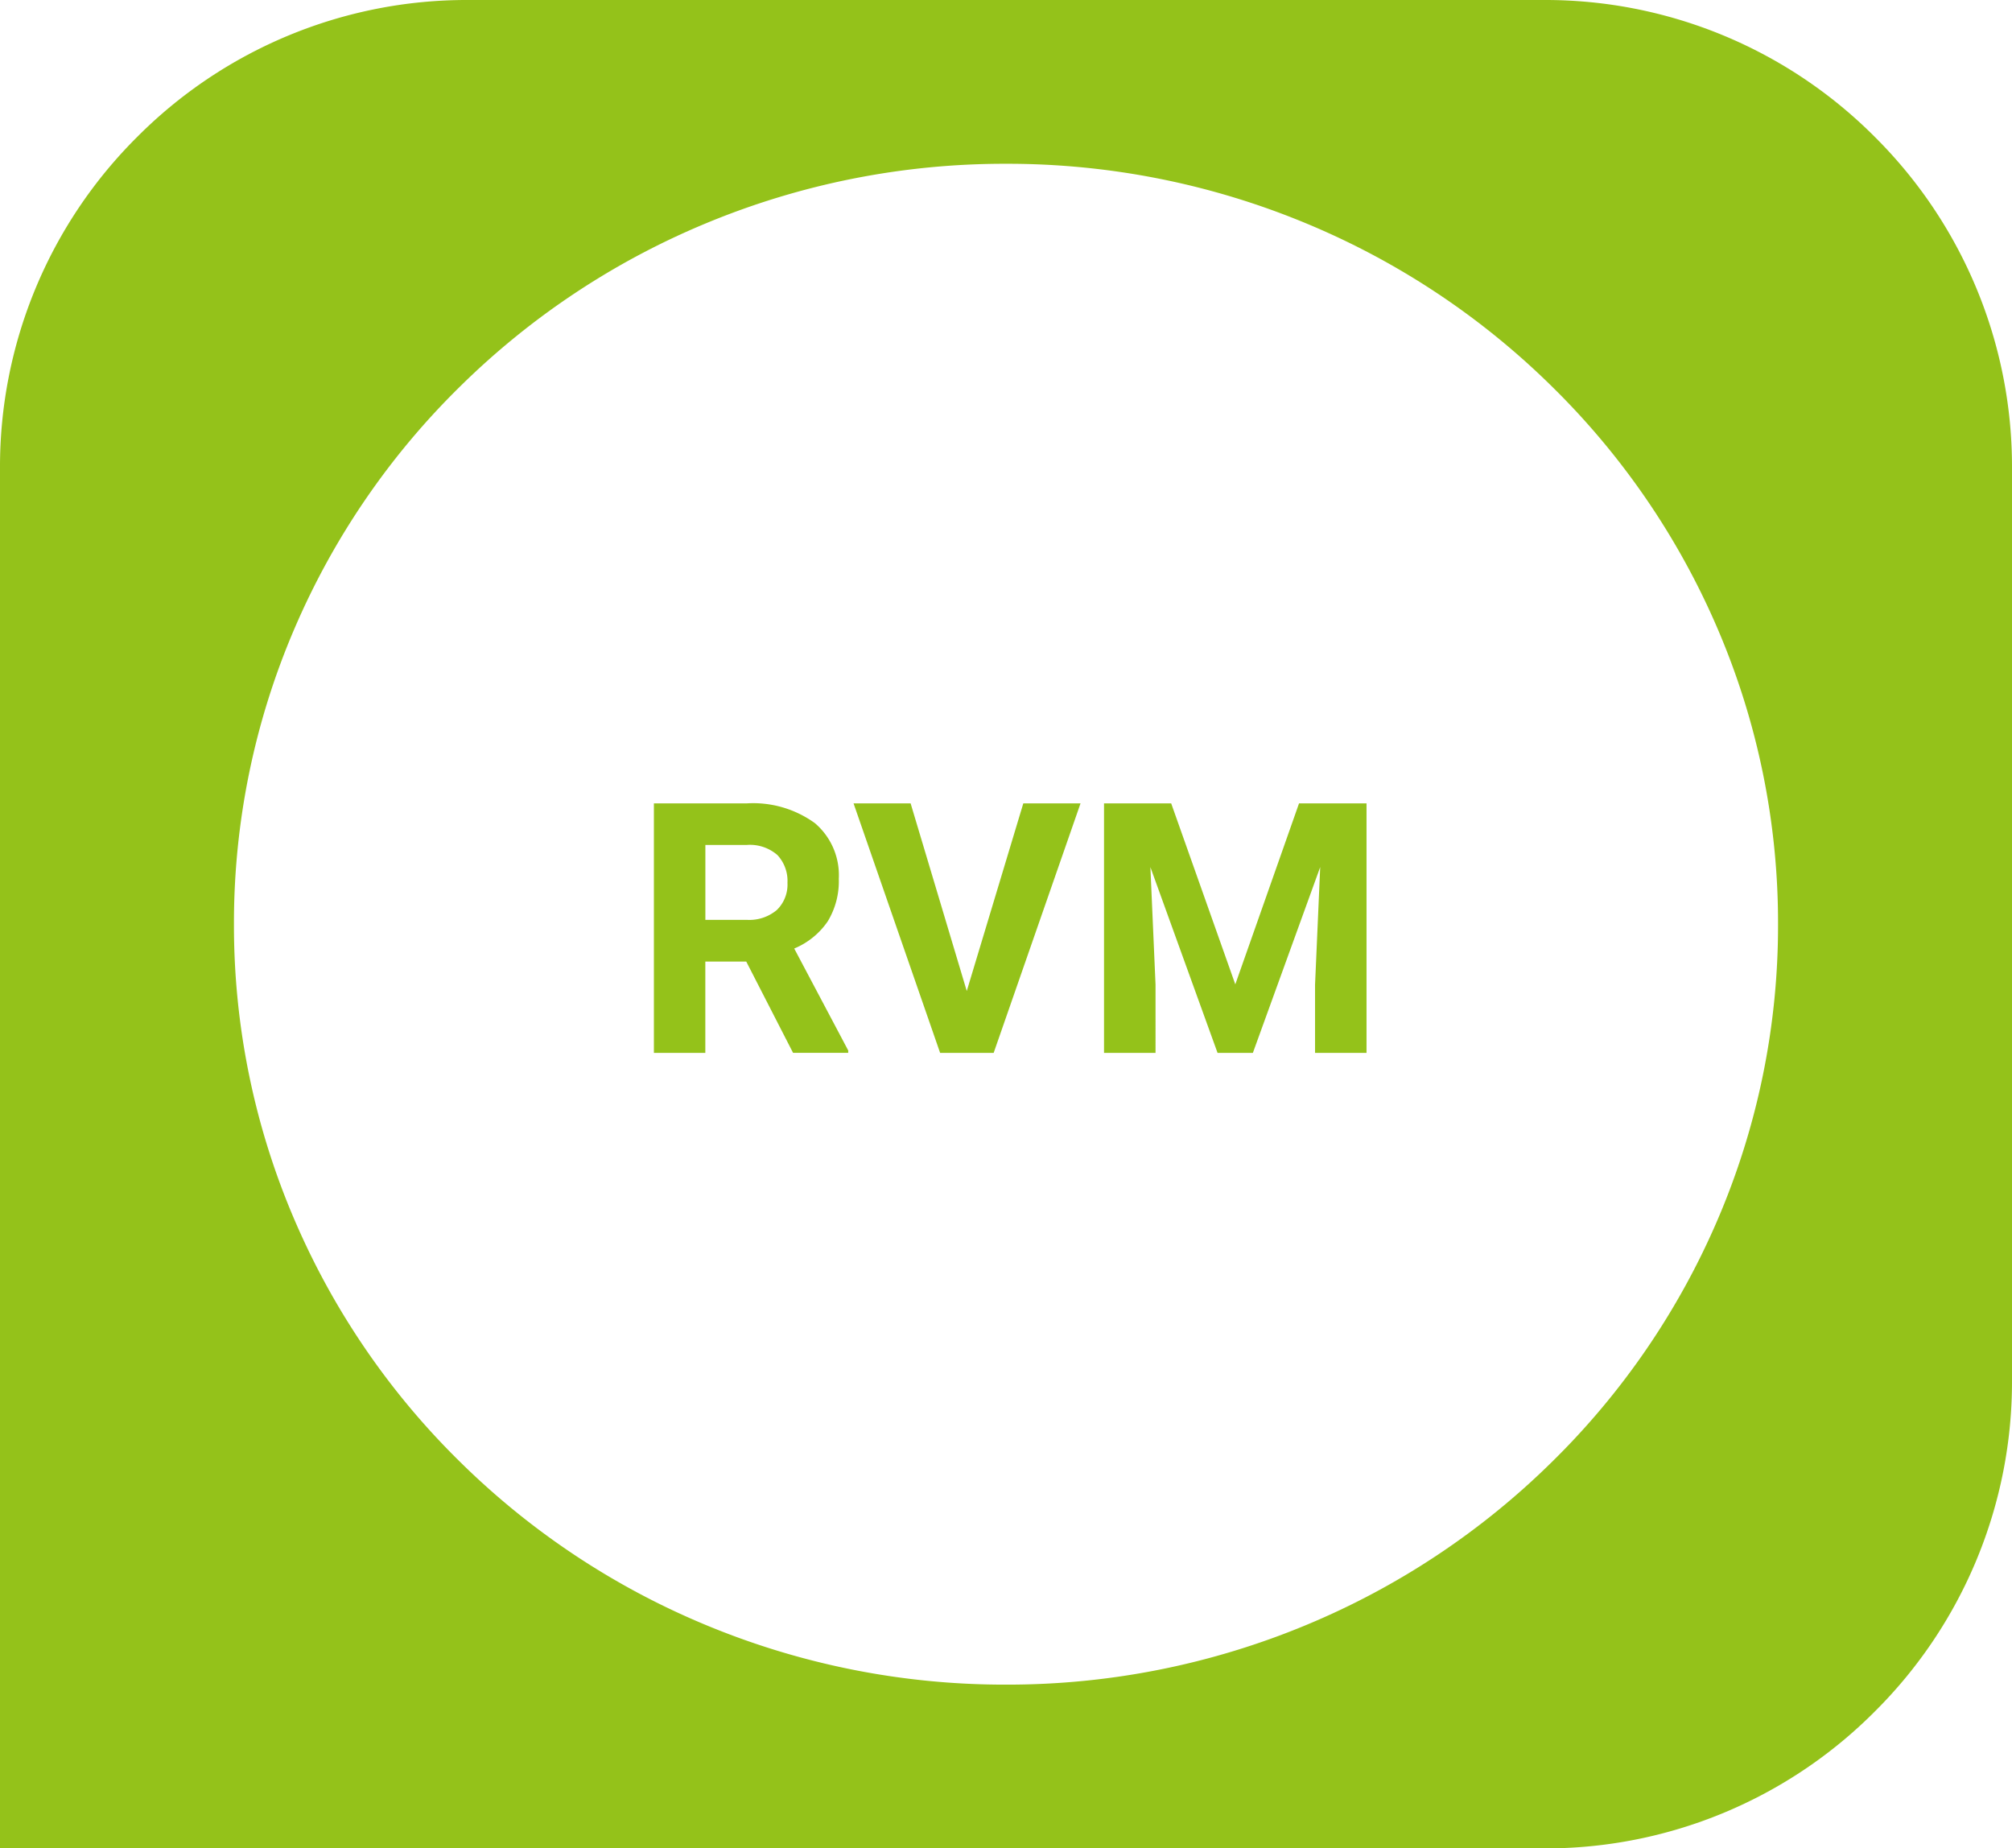 <svg xmlns="http://www.w3.org/2000/svg" width="86" height="78.999" viewBox="0 0 86 78.999">
  <g id="Group_10" data-name="Group 10" transform="translate(0 0)">
    <path id="Exclusion_4" data-name="Exclusion 4" d="M-1729,1165h-66v-59a19.869,19.869,0,0,1,5.858-14.142A19.869,19.869,0,0,1-1775,1086h46a19.869,19.869,0,0,1,14.142,5.858A19.869,19.869,0,0,1-1709,1106v39a19.869,19.869,0,0,1-5.858,14.142A19.869,19.869,0,0,1-1729,1165Zm-23-72a33.24,33.24,0,0,0-12.845,2.553,32.939,32.939,0,0,0-10.49,6.965,32.363,32.363,0,0,0-7.071,10.331A31.868,31.868,0,0,0-1785,1125.5a31.873,31.873,0,0,0,2.594,12.65,32.356,32.356,0,0,0,7.071,10.33,32.927,32.927,0,0,0,10.49,6.965A33.227,33.227,0,0,0-1752,1158a33.236,33.236,0,0,0,12.846-2.554,32.941,32.941,0,0,0,10.49-6.965,32.376,32.376,0,0,0,7.072-10.33A31.878,31.878,0,0,0-1719,1125.5a31.872,31.872,0,0,0-2.593-12.651,32.369,32.369,0,0,0-7.072-10.331,32.941,32.941,0,0,0-10.49-6.965A33.249,33.249,0,0,0-1752,1093Zm6.39,38h-2.2v-10.664h2.871l2.74,7.735,2.724-7.735h2.885V1131h-2.2v-2.915l.22-5.026-2.878,7.941h-1.509l-2.871-7.94.22,5.025V1131Zm-19.24,0h-2.2v-10.664h3.963a4.5,4.5,0,0,1,2.915.842,2.917,2.917,0,0,1,1.025,2.38,3.3,3.3,0,0,1-.473,1.82,3.232,3.232,0,0,1-1.432,1.161l2.308,4.358v.1h-2.358l-2-3.9h-1.75v3.9Zm0-8.886v3.2h1.772a1.822,1.822,0,0,0,1.282-.421,1.511,1.511,0,0,0,.455-1.161,1.619,1.619,0,0,0-.428-1.186,1.787,1.787,0,0,0-1.315-.433Zm12.326,8.885h-2.292l-3.7-10.664h2.439l2.4,8.02,2.417-8.02h2.446l-3.713,10.664Z" transform="translate(1795 -1086)" fill="#94c21a"/>
  </g>
</svg>
